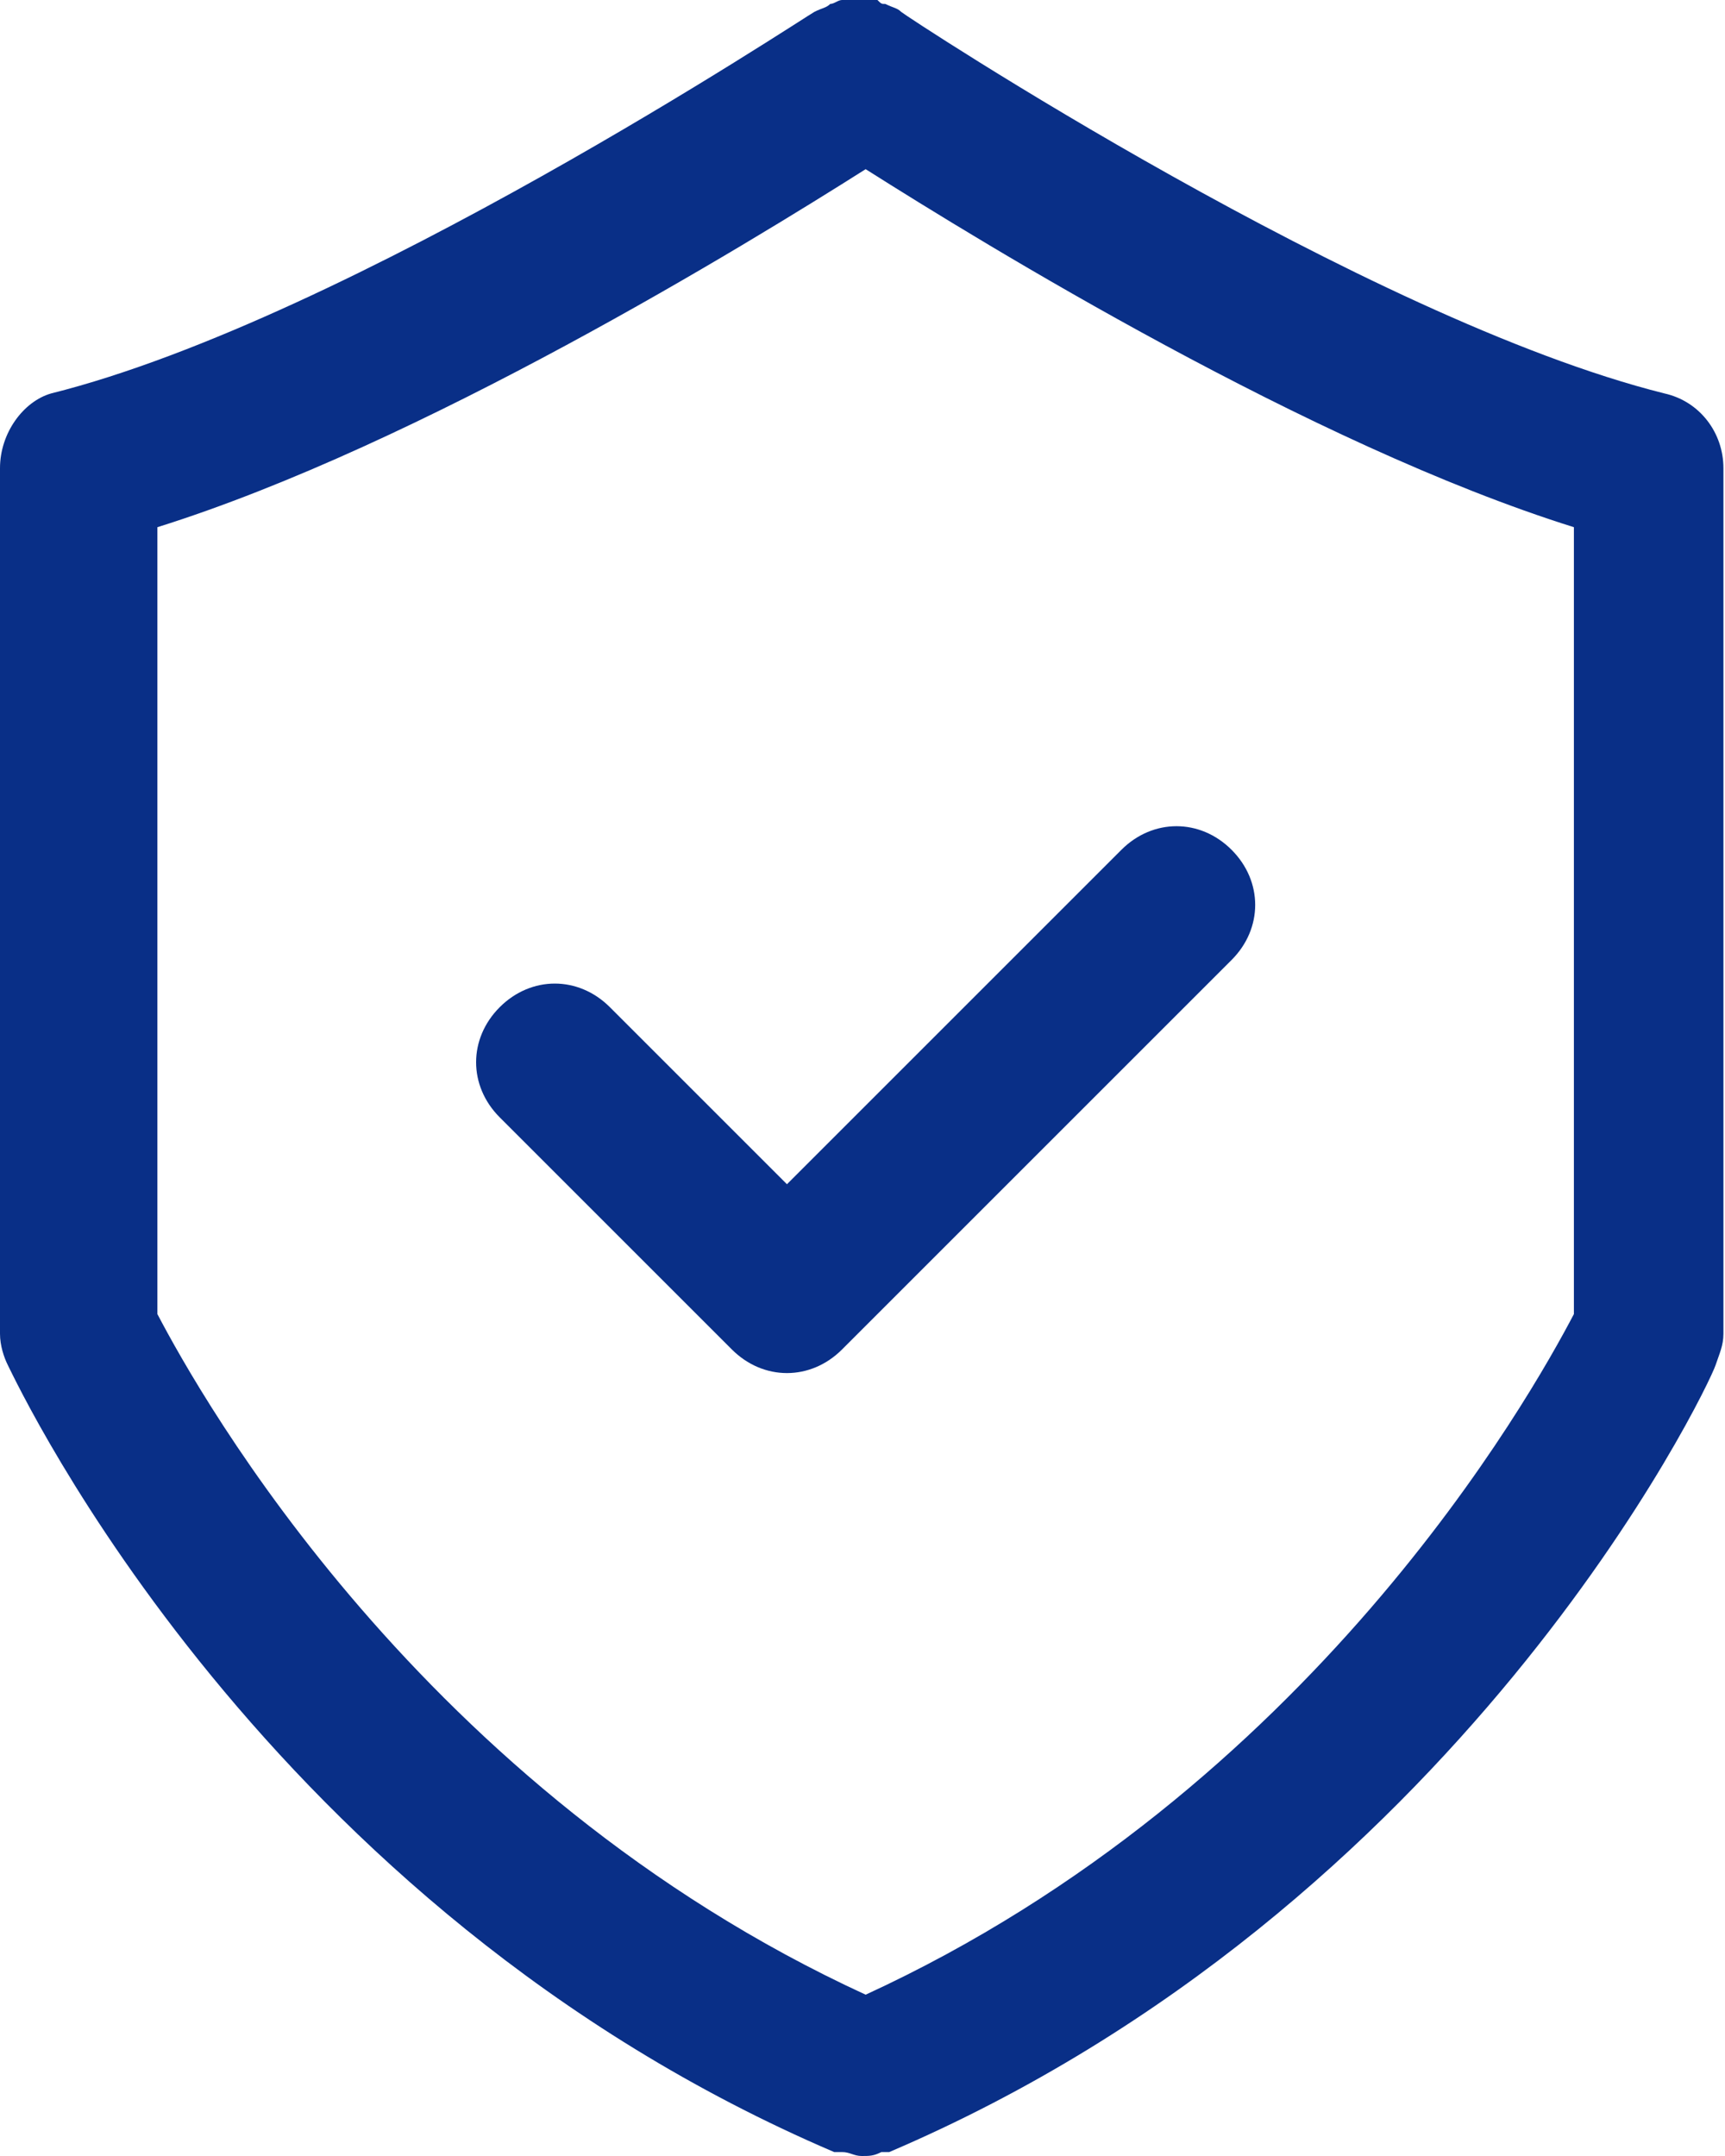 <svg xmlns="http://www.w3.org/2000/svg" width="400" height="500" viewBox="0 0 400 500" fill="none"><path d="M0 108.577V309.307C0 312.044 0.912 314.781 1.825 316.606C4.562 322.08 61.131 442.518 193.431 499.088H195.255C197.08 499.088 197.993 500 199.818 500C201.642 500 202.555 500 204.38 499.088H206.204C338.504 442.518 395.985 322.08 397.81 316.606C398.723 313.869 399.635 312.044 399.635 309.307V108.577C399.635 100.365 394.161 93.066 385.949 91.241C316.606 73.905 209.854 3.65 208.942 2.737C208.029 1.825 207.117 1.825 205.292 0.912C204.38 0.912 204.38 0.912 203.467 0H195.255C194.343 0 193.431 0.912 192.518 0.912C191.606 1.825 190.693 1.825 188.869 2.737C187.044 3.65 81.204 73.905 11.861 91.241C5.474 93.066 0 100.365 0 108.577ZM36.496 122.263C97.628 103.102 173.358 56.569 200.73 39.234C228.102 56.569 303.832 103.102 364.963 122.263V304.745C354.927 323.905 303.832 415.146 200.73 462.591C97.628 415.146 46.533 323.905 36.496 304.745V122.263Z" fill="#092F87"></path><path d="M169.708 312.956C173.358 316.606 177.92 318.431 182.482 318.431C187.044 318.431 191.606 316.606 195.255 312.956L285.584 222.628C292.883 215.328 292.883 204.38 285.584 197.08C278.285 189.781 267.336 189.781 260.036 197.08L182.482 274.635L141.423 233.577C134.124 226.277 123.175 226.277 115.876 233.577C108.577 240.876 108.577 251.825 115.876 259.124L169.708 312.956Z" fill="#092F87"></path></svg>